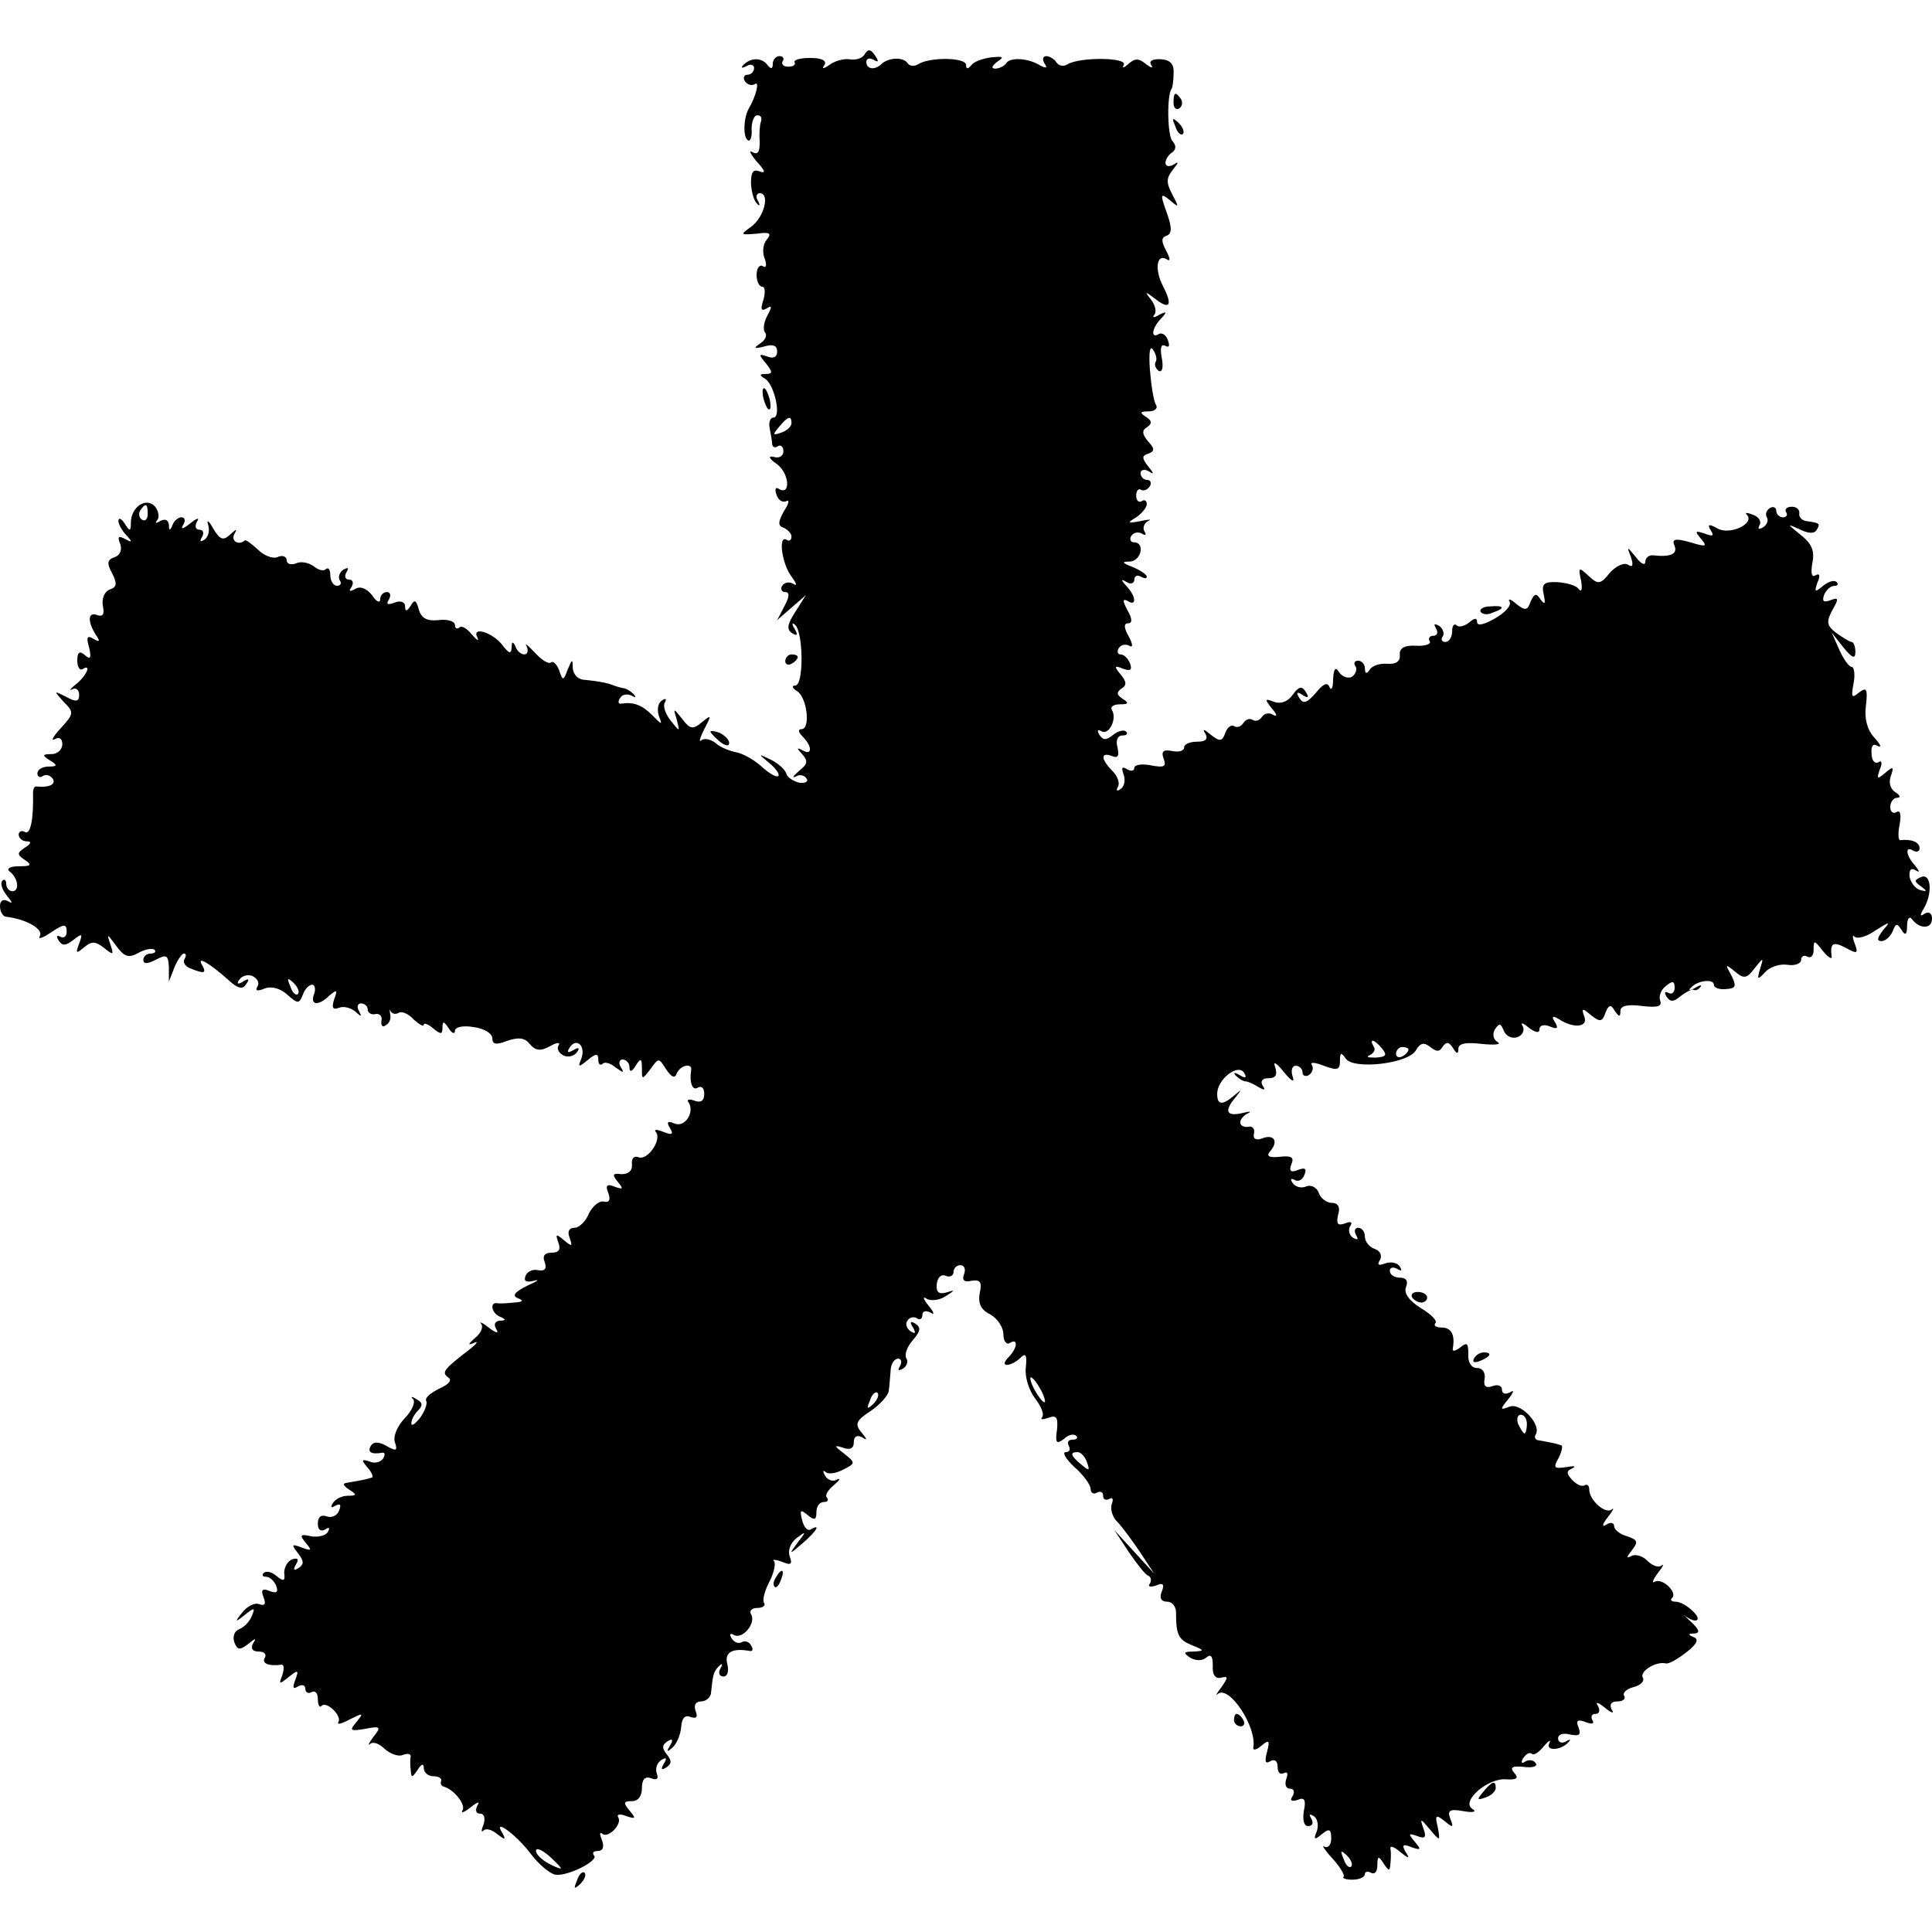<?xml version="1.0" standalone="no"?>
<!DOCTYPE svg PUBLIC "-//W3C//DTD SVG 20010904//EN"
 "http://www.w3.org/TR/2001/REC-SVG-20010904/DTD/svg10.dtd">
<svg version="1.0" xmlns="http://www.w3.org/2000/svg"
 width="310pt" height="310pt" viewBox="0 0 310 310"
 preserveAspectRatio="xMidYMid meet">
<g transform="translate(0,310) scale(0.1,-0.1)"
fill="#000000" stroke="none">
<path d="M1386 3011 c-4 -5 -14 -8 -24 -6 -9 1 -23 -3 -31 -9 -10 -7 -13 -7
-8 0 4 7 -5 11 -23 11 -16 0 -27 -3 -25 -7 2 -4 -2 -7 -10 -7 -8 0 -12 4 -9 9
3 4 0 8 -5 8 -6 0 -11 -6 -11 -12 0 -9 -3 -9 -8 -3 -9 13 -27 13 -39 1 -5 -5
-3 -6 5 -2 6 4 12 2 12 -3 0 -6 -5 -11 -11 -11 -5 0 -7 -5 -4 -10 4 -6 11 -8
16 -5 8 6 3 -18 -10 -40 -8 -15 -9 -45 -1 -50 4 -3 7 6 6 18 0 12 4 22 9 22 6
0 8 -4 6 -10 -2 -5 -3 -20 -2 -33 0 -16 -3 -21 -12 -16 -6 4 -3 -3 7 -15 14
-15 15 -20 5 -16 -11 4 -14 -1 -14 -20 1 -14 5 -28 10 -32 4 -5 5 -2 1 5 -4 6
-2 12 3 12 17 0 7 -39 -14 -54 -18 -13 -17 -13 9 -11 21 3 25 1 16 -10 -6 -7
-7 -21 -3 -30 4 -11 2 -16 -3 -12 -5 3 -10 -3 -10 -14 0 -10 4 -19 9 -19 5 0
5 -10 2 -21 -5 -15 -4 -19 5 -14 9 6 9 3 1 -12 -6 -11 -7 -23 -3 -27 3 -4 0
-12 -8 -17 -12 -8 -10 -9 6 -5 14 4 21 2 21 -8 0 -9 -6 -12 -16 -8 -14 5 -14
3 -2 -11 11 -14 11 -17 0 -17 -11 0 -11 -2 -1 -8 15 -10 26 -62 13 -62 -5 0
-8 -8 -6 -17 2 -10 4 -22 4 -26 1 -5 5 -6 9 -3 5 3 9 -1 9 -8 0 -8 -7 -12 -16
-9 -9 2 -7 -3 6 -12 20 -15 22 -52 2 -39 -5 3 -6 -2 -3 -10 3 -9 10 -13 16
-10 5 3 4 -4 -4 -16 -10 -18 -10 -24 0 -27 6 -3 12 -9 12 -14 0 -6 -4 -8 -8
-5 -14 8 -7 -40 8 -59 8 -11 10 -16 3 -12 -6 4 -14 3 -18 -3 -3 -5 -1 -10 5
-10 7 0 7 -7 -1 -22 l-12 -23 23 20 23 20 -17 -27 c-13 -20 -14 -28 -5 -34 8
-5 10 -3 4 7 -5 8 -4 11 1 6 13 -12 14 -97 0 -97 -6 0 -5 -4 3 -9 16 -10 22
-61 7 -61 -6 0 -5 -5 2 -12 16 -16 15 -31 0 -22 -10 5 -10 4 -1 -6 10 -11 9
-16 -5 -27 -9 -8 -12 -12 -5 -9 6 4 14 2 17 -3 4 -5 -2 -8 -11 -7 -9 2 -19 8
-21 14 -2 7 -13 17 -25 23 -21 10 -21 10 -3 -5 11 -9 17 -18 15 -21 -3 -3 -15
4 -27 15 -12 11 -30 21 -41 23 -10 2 -26 8 -33 15 -8 6 -18 8 -23 4 -4 -4 -2
4 5 18 12 23 12 24 -4 11 -14 -12 -19 -11 -31 5 -15 19 -15 18 -9 -1 5 -20 5
-20 -10 -1 -8 10 -13 23 -9 29 3 6 1 7 -5 3 -6 -4 -8 -14 -5 -24 6 -16 6 -16
-11 1 -16 16 -30 21 -49 18 -5 -1 -6 3 -2 9 3 6 12 7 18 4 7 -4 8 -3 4 2 -5 5
-13 10 -18 10 -5 1 -11 3 -14 4 -9 4 -25 7 -45 9 -12 0 -20 8 -21 19 0 15 -1
15 -8 -2 -7 -19 -8 -19 -14 -1 -4 10 -10 15 -13 12 -4 -3 -15 4 -26 16 -11 12
-17 16 -13 10 3 -7 2 -13 -4 -13 -5 0 -12 6 -14 13 -4 8 -6 8 -6 -2 -1 -11 -4
-10 -15 4 -15 20 -50 31 -40 12 3 -7 -1 -4 -9 5 -8 10 -17 15 -20 11 -4 -3 -7
-1 -7 4 0 6 -12 10 -26 8 -19 -2 -28 3 -32 17 -4 15 -7 17 -13 6 -6 -9 -9 -10
-9 -1 0 7 -7 10 -17 6 -11 -4 -14 -3 -9 5 4 7 2 12 -3 12 -6 0 -11 -5 -11 -12
0 -6 -6 -4 -13 7 -9 11 -19 15 -27 10 -9 -5 -11 -4 -6 3 4 7 2 12 -4 12 -6 0
-8 5 -4 12 4 7 3 8 -5 4 -6 -4 -9 -12 -6 -17 4 -5 1 -9 -4 -9 -6 0 -11 8 -11
17 0 9 -3 13 -7 10 -3 -4 -12 -2 -19 4 -8 6 -21 9 -29 5 -8 -3 -15 -1 -15 5 0
6 -7 9 -15 5 -8 -3 -22 3 -31 12 -10 9 -19 16 -21 15 -10 -9 -23 -1 -17 10 5
9 4 9 -7 -1 -11 -10 -16 -8 -27 10 -7 13 -11 15 -8 6 3 -10 0 -20 -6 -24 -7
-4 -8 -3 -4 4 4 7 2 12 -4 12 -6 0 -8 5 -4 13 5 7 0 6 -11 -3 -11 -9 -16 -10
-11 -2 4 6 3 12 -3 12 -5 0 -12 -6 -14 -12 -4 -10 -6 -10 -6 0 -1 8 -6 10 -14
6 -6 -4 -9 -4 -5 1 4 4 3 14 -3 22 -14 16 -39 0 -39 -26 0 -14 -2 -14 -10 -1
-5 8 -10 10 -10 4 0 -5 6 -16 13 -23 10 -11 9 -12 -2 -6 -11 6 -13 4 -8 -8 3
-9 0 -18 -9 -21 -12 -4 -13 -10 -4 -26 8 -16 8 -22 -4 -26 -8 -3 -13 -14 -11
-26 3 -14 0 -18 -9 -15 -15 6 -16 -10 -2 -32 7 -10 6 -12 -4 -6 -10 6 -12 3
-7 -14 4 -17 2 -20 -7 -12 -8 7 -12 5 -12 -9 0 -10 4 -16 8 -14 15 10 8 -9 -9
-23 -10 -8 -13 -12 -7 -9 6 3 11 -1 11 -9 0 -11 -5 -12 -21 -3 -20 10 -20 10
-4 -8 17 -17 17 -19 -5 -43 -12 -13 -16 -21 -9 -17 7 4 12 1 12 -8 0 -9 -8
-16 -17 -16 -15 0 -16 -2 -3 -10 13 -8 12 -10 -2 -10 -10 0 -18 -5 -18 -11 0
-5 4 -8 9 -4 5 3 12 1 16 -5 5 -9 -7 -14 -26 -12 -4 1 -6 -4 -6 -11 1 -41 -4
-67 -13 -62 -5 3 -10 1 -10 -4 0 -6 6 -11 13 -11 8 0 7 -4 -3 -10 -13 -9 -13
-11 0 -20 12 -8 10 -10 -10 -10 -14 0 -20 -4 -15 -8 14 -10 17 -32 5 -32 -5 0
-10 5 -10 12 0 6 -3 8 -6 5 -4 -4 -1 -14 7 -24 9 -11 10 -14 2 -9 -8 4 -13 1
-13 -8 0 -9 5 -17 10 -17 33 -4 60 -20 54 -31 -4 -6 5 -3 18 6 21 14 25 14 25
1 0 -8 -5 -11 -10 -8 -6 3 -7 1 -3 -6 6 -9 11 -9 24 1 14 11 15 10 9 -6 -6
-16 -5 -17 8 -6 12 10 18 10 32 -1 15 -12 16 -12 10 6 -6 18 -5 17 9 -2 13
-18 20 -21 36 -12 11 6 22 8 26 5 3 -3 0 -6 -6 -6 -7 0 -12 -5 -12 -10 0 -7 6
-7 20 0 17 9 20 8 21 -12 l0 -23 9 23 c5 12 12 22 15 22 4 0 4 -4 1 -9 -3 -5
1 -12 10 -15 22 -9 26 -8 18 6 -9 15 13 2 42 -24 16 -15 24 -16 29 -7 6 8 4
10 -5 4 -8 -5 -11 -4 -6 3 4 6 13 9 21 6 8 -4 12 -11 8 -17 -4 -7 0 -8 12 -3
11 4 25 0 36 -10 17 -15 19 -15 25 0 3 9 10 16 15 16 4 0 6 -7 3 -15 -7 -18 7
-20 25 -2 12 10 13 9 7 -7 -4 -13 -2 -17 8 -13 7 3 19 0 26 -6 10 -9 11 -9 6
1 -4 6 -2 12 3 12 6 0 11 -4 11 -10 0 -5 6 -9 13 -7 6 1 11 -4 9 -11 -1 -8 2
-11 7 -7 6 3 9 11 7 18 -1 7 -1 9 1 4 3 -4 8 -5 13 -2 5 3 16 -2 24 -11 9 -8
16 -12 16 -8 0 3 7 1 15 -6 12 -10 15 -10 15 1 0 11 2 11 10 -1 5 -8 10 -10
10 -4 0 6 13 9 30 6 16 -2 30 -10 30 -18 0 -10 6 -11 24 -4 18 6 28 5 36 -5 9
-11 17 -12 32 -4 12 7 18 7 14 1 -3 -5 1 -12 9 -16 8 -3 17 0 21 6 5 7 2 8 -6
3 -9 -5 -11 -4 -6 4 11 17 26 3 19 -17 -6 -15 -5 -15 10 -3 13 11 17 11 17 1
0 -8 3 -10 7 -7 3 4 13 1 21 -6 13 -9 14 -9 8 1 -4 6 -2 12 3 12 6 0 11 -6 11
-12 0 -9 4 -8 10 2 8 13 10 12 10 -4 0 -19 0 -19 14 -1 13 18 13 18 25 -1 9
-13 14 -15 17 -6 6 13 25 17 23 5 -3 -20 2 -34 11 -28 6 3 10 -1 10 -10 0 -11
-5 -15 -16 -11 -8 3 -13 2 -9 -3 10 -16 -6 -40 -22 -34 -12 5 -14 3 -8 -7 6
-10 4 -12 -11 -6 -10 4 -15 4 -12 0 11 -11 -12 -46 -27 -41 -7 3 -12 -1 -11
-11 1 -11 -6 -16 -17 -16 -14 2 -15 -1 -6 -12 10 -12 9 -13 -5 -8 -12 5 -15 2
-10 -10 4 -11 2 -16 -7 -14 -7 2 -18 -7 -24 -19 -5 -13 -16 -23 -23 -23 -9 0
-12 -6 -8 -16 5 -14 4 -15 -9 -4 -13 11 -14 10 -9 -4 4 -11 1 -16 -11 -16 -11
0 -15 -5 -11 -15 4 -11 0 -15 -11 -13 -9 2 -18 -3 -20 -10 -3 -8 2 -10 14 -7
10 3 5 -1 -11 -8 -20 -10 -25 -16 -15 -20 10 -4 8 -6 -6 -7 -11 -1 -23 -2 -27
-1 -13 2 -9 -17 5 -22 9 -4 9 -6 -1 -6 -8 -1 -10 -6 -6 -13 5 -8 1 -8 -12 2
-10 8 -16 10 -12 6 4 -5 0 -15 -10 -23 -11 -10 -12 -12 -2 -8 8 4 6 0 -5 -9
-43 -33 -47 -38 -36 -46 7 -4 2 -11 -14 -18 -14 -7 -24 -15 -21 -20 2 -4 -2
-16 -10 -27 -8 -10 -14 -14 -14 -9 0 6 5 15 11 21 8 8 7 13 -3 18 -7 5 -10 4
-5 0 4 -5 -2 -19 -14 -31 -12 -13 -19 -30 -15 -39 4 -13 2 -14 -14 -5 -12 7
-21 7 -25 0 -6 -10 1 -14 18 -11 5 1 5 -3 2 -9 -4 -6 -14 -9 -22 -5 -13 4 -14
3 -3 -10 7 -8 10 -16 6 -16 -3 -1 -10 -3 -16 -4 -5 -1 -16 -3 -22 -4 -9 -1 -8
-4 2 -11 13 -8 13 -10 -2 -10 -9 0 -20 -5 -24 -12 -4 -7 -3 -8 4 -4 8 4 10 2
6 -8 -3 -8 -12 -12 -20 -9 -9 3 -14 -1 -14 -12 0 -10 5 -13 12 -9 6 4 8 3 4
-4 -3 -6 -16 -9 -27 -7 -17 4 -19 2 -8 -11 10 -12 9 -13 -7 -7 -16 6 -17 5 -6
-9 10 -13 10 -18 1 -24 -8 -5 -9 -3 -4 6 5 8 3 11 -6 8 -8 -3 -13 -13 -13 -22
2 -13 -1 -14 -12 -5 -8 7 -17 9 -21 5 -3 -3 -2 -6 4 -6 6 0 13 -7 16 -14 4
-11 1 -13 -10 -9 -12 5 -15 2 -10 -10 4 -11 2 -14 -7 -11 -7 3 -19 -3 -27 -13
-13 -16 -12 -17 4 -4 15 12 17 12 11 -2 -3 -8 -12 -18 -20 -21 -8 -3 -11 -12
-8 -21 5 -13 9 -13 22 -3 12 10 14 10 8 1 -4 -8 -1 -13 9 -13 9 0 13 -4 10
-10 -6 -9 7 -14 27 -11 4 0 4 -7 1 -17 -6 -15 -5 -15 10 -3 15 12 17 12 11 -4
-5 -13 -4 -16 4 -11 7 4 12 2 12 -4 0 -6 5 -8 10 -5 6 3 10 -2 10 -11 0 -10 3
-15 6 -11 8 8 33 -16 27 -26 -3 -5 5 -3 18 4 22 11 23 11 11 -4 -12 -14 -10
-15 14 -11 25 5 26 3 13 -13 -7 -10 -10 -15 -5 -11 5 4 15 0 23 -8 9 -8 22
-13 29 -10 8 3 13 2 13 -2 -1 -4 -1 -14 0 -22 1 -13 2 -13 11 0 6 10 10 11 10
3 0 -7 7 -13 15 -13 8 0 14 -3 13 -7 -2 -5 0 -9 5 -10 16 -5 35 -29 29 -38 -3
-5 3 -3 13 5 11 9 16 10 11 3 -4 -8 -2 -13 4 -13 7 0 9 -7 6 -17 -4 -10 -4
-14 0 -10 4 4 14 1 22 -6 13 -10 14 -9 8 2 -16 25 22 -2 46 -34 13 -17 30 -31
39 -33 20 -3 71 23 62 31 -3 4 -1 7 6 7 8 0 11 6 7 17 -4 10 -4 14 0 11 9 -9
33 15 26 26 -3 5 3 6 13 2 15 -5 16 -4 5 9 -10 12 -10 15 4 15 10 0 16 8 16
21 0 14 5 19 14 16 10 -4 13 -1 10 7 -3 8 0 17 7 22 8 5 10 3 4 -6 -5 -9 -4
-11 4 -6 9 6 9 11 1 21 -8 10 -8 15 1 21 8 5 10 3 4 -7 -6 -10 -5 -11 4 -3 7
6 13 21 14 33 1 14 6 20 15 16 10 -3 12 0 8 10 -3 9 0 15 9 15 8 0 16 7 16 15
3 29 4 33 13 42 5 5 6 3 2 -4 -4 -7 -2 -13 5 -13 6 0 9 8 6 20 -5 19 8 26 36
21 5 -1 6 3 2 9 -3 6 -10 8 -15 5 -5 -3 -12 0 -16 6 -4 7 -3 9 3 6 14 -9 37
19 28 33 -3 5 1 10 10 10 9 0 14 4 11 8 -3 5 1 20 9 35 7 14 10 28 7 32 -4 3
2 3 13 -1 14 -6 17 -4 12 9 -3 9 1 21 11 29 16 12 16 11 2 -7 -15 -20 -14 -20
8 -1 22 19 30 32 13 22 -5 -3 -11 3 -14 15 -4 16 -3 18 9 8 11 -9 14 -8 14 5
0 9 5 16 12 16 6 0 8 3 5 7 -4 3 1 12 11 20 9 8 12 12 5 9 -6 -4 -15 -1 -19 6
-4 7 -4 10 1 6 4 -4 17 -2 28 4 20 10 20 11 1 26 -16 12 -16 14 -1 9 11 -4 17
-1 17 9 0 9 5 12 13 8 9 -6 9 -4 -1 8 -11 13 -8 19 15 34 16 11 28 25 29 32 1
6 2 21 3 32 0 11 6 20 12 20 5 0 7 -5 3 -12 -4 -7 -3 -8 5 -4 6 4 9 12 5 17
-3 6 2 19 11 29 12 14 13 20 4 26 -8 5 -10 3 -4 -6 5 -9 4 -11 -4 -6 -6 4 -9
12 -5 17 3 5 10 7 15 4 5 -4 9 -1 9 5 0 6 5 8 13 4 7 -5 6 0 -3 11 -9 11 -10
16 -3 11 7 -4 21 -2 30 4 16 10 16 11 1 6 -12 -3 -16 1 -15 13 1 11 7 17 14
14 7 -3 13 0 13 6 0 6 5 11 11 11 6 0 9 -6 6 -14 -4 -10 0 -14 12 -11 14 2 17
-2 13 -20 -3 -16 2 -27 17 -34 12 -7 21 -21 21 -32 0 -11 5 -17 10 -14 14 9
13 -8 -2 -23 -7 -7 -8 -12 -2 -12 5 0 15 5 21 11 9 9 11 5 9 -15 -2 -15 5 -37
15 -50 10 -13 15 -26 11 -30 -3 -4 1 -4 10 -1 13 5 16 1 14 -19 -3 -21 -1 -24
11 -15 7 7 16 9 20 5 3 -3 1 -6 -6 -6 -7 0 -9 -4 -6 -10 3 -6 1 -10 -5 -10 -6
0 0 -11 14 -24 15 -13 26 -29 26 -35 0 -7 5 -9 10 -6 6 3 10 1 10 -5 0 -6 4
-8 10 -5 5 3 7 0 4 -8 -3 -8 1 -21 8 -28 8 -8 24 -30 37 -49 l23 -35 -32 35
-32 35 23 -35 c13 -19 27 -37 31 -38 5 -2 6 -8 3 -13 -4 -5 1 -6 10 -3 11 5
14 2 9 -10 -4 -10 -1 -16 9 -16 8 0 14 -8 14 -17 0 -37 4 -44 26 -53 20 -8 20
-9 2 -10 -16 0 -17 -2 -5 -10 9 -5 19 -5 25 0 8 7 11 3 11 -13 -1 -14 4 -21
13 -19 12 3 12 1 1 -15 -8 -10 -10 -15 -6 -11 18 15 63 -53 57 -86 -1 -5 5 -4
13 3 12 10 14 9 9 -10 -4 -15 -3 -20 5 -15 7 4 12 1 12 -9 0 -9 4 -13 10 -10
6 3 7 -1 4 -9 -3 -9 -1 -16 6 -16 6 0 8 -5 4 -12 -5 -7 -2 -9 8 -6 11 5 14 0
10 -18 -2 -14 0 -24 7 -24 7 0 9 5 5 12 -4 7 -3 8 4 4 6 -4 8 -14 5 -24 -6
-14 -4 -15 8 -5 12 10 15 8 15 -7 0 -10 -5 -16 -11 -13 -5 4 0 -5 13 -19 12
-13 20 -27 18 -29 -3 -3 4 -5 14 -5 11 0 20 4 20 9 0 4 5 5 10 2 6 -3 10 2 10
12 0 15 2 16 10 3 9 -13 10 -13 11 0 1 8 1 19 0 24 -1 5 6 3 15 -5 15 -12 17
-12 9 0 -6 11 -4 13 10 7 15 -5 16 -4 5 9 -11 13 -10 14 4 9 13 -5 15 -2 10
12 -6 17 -5 17 10 -1 17 -20 17 -20 13 3 -5 20 -3 21 11 10 13 -11 15 -11 9 4
-5 13 -1 16 21 12 17 -3 22 -1 14 4 -18 12 26 50 55 47 17 -1 20 2 13 10 -8 9
-4 12 15 10 14 -2 23 1 19 6 -3 5 -10 6 -16 3 -7 -5 -8 -2 -4 5 5 7 10 10 14
7 3 -3 11 2 19 12 8 9 12 12 9 5 -7 -13 19 -12 31 2 4 4 2 5 -4 1 -7 -4 -13
-2 -13 5 0 6 8 9 19 6 15 -3 18 -1 14 11 -5 11 -2 14 11 9 10 -4 15 -3 11 3
-3 6 -1 10 5 10 6 0 8 5 4 13 -5 7 0 6 11 -3 11 -9 16 -10 11 -3 -4 8 -1 13 9
13 9 0 14 4 11 9 -3 5 4 11 15 14 12 3 18 10 15 15 -6 10 21 27 37 23 5 -1 19
7 33 18 17 13 20 21 12 24 -10 4 -10 6 1 6 9 1 8 6 -6 19 -10 9 -14 14 -9 9
18 -13 28 -7 12 8 -8 8 -20 15 -27 15 -7 0 -10 3 -6 6 9 9 -16 33 -28 26 -5
-3 -3 3 5 14 8 10 11 16 6 12 -5 -4 -15 0 -23 8 -8 8 -20 11 -26 7 -8 -4 -7
-1 1 9 11 14 10 17 -7 23 -12 3 -21 11 -21 16 0 6 -6 7 -12 3 -8 -5 -8 -1 2
12 8 10 11 16 6 12 -10 -8 -36 15 -36 32 0 6 -3 9 -7 7 -5 -3 -13 1 -20 8 -10
11 -10 15 0 19 7 4 2 4 -10 2 -20 -3 -21 -1 -12 15 5 10 7 20 4 20 -3 1 -9 3
-15 4 -5 1 -15 3 -21 4 -5 0 -8 5 -5 9 10 16 -24 52 -42 45 -15 -6 -16 -5 -2
12 9 11 10 16 3 11 -8 -4 -13 -2 -13 4 0 7 -7 9 -15 6 -11 -4 -15 0 -13 11 2
10 -3 18 -12 18 -9 0 -15 9 -14 22 0 18 -2 20 -13 11 -8 -6 -13 -7 -12 -2 4
22 -2 34 -18 34 -9 0 -13 3 -10 7 4 3 -6 14 -23 24 -19 12 -28 24 -24 34 4 10
0 15 -10 15 -9 0 -16 5 -16 11 0 5 5 7 12 3 7 -4 8 -3 4 4 -4 6 -14 8 -23 5
-11 -4 -14 -3 -9 5 4 7 1 15 -8 18 -9 3 -16 12 -16 20 0 8 -5 14 -11 14 -5 0
-7 -5 -3 -12 4 -7 3 -8 -5 -4 -6 4 -8 12 -5 18 5 7 2 9 -8 5 -12 -4 -14 -1
-11 14 4 12 0 19 -10 19 -8 0 -18 7 -21 16 -3 9 -13 14 -21 10 -8 -3 -17 0
-21 6 -4 6 -3 8 3 5 6 -4 13 0 16 8 4 10 1 12 -10 8 -12 -5 -15 -2 -11 9 5 11
0 14 -18 12 -19 -2 -23 1 -15 10 13 16 4 27 -15 19 -9 -3 -14 0 -12 8 2 8 -3
13 -9 11 -7 -1 -13 2 -13 7 0 5 6 12 13 15 6 3 2 3 -10 0 -26 -6 -29 4 -10 26
10 13 10 13 -3 2 -19 -16 -27 -15 -27 3 0 23 33 49 43 34 5 -8 3 -10 -7 -4 -8
5 -11 4 -6 -1 5 -5 12 -9 15 -9 4 0 13 -4 21 -9 10 -6 12 -5 7 2 -4 7 -1 12 9
12 12 0 15 5 11 18 -4 10 2 7 14 -8 12 -15 18 -18 14 -7 -3 9 -1 17 5 17 6 0
11 -5 11 -11 0 -5 5 -7 10 -4 6 4 8 11 5 16 -4 5 4 5 19 -1 22 -8 26 -7 26 8
0 13 2 14 9 4 11 -19 101 -9 113 13 7 12 13 13 23 5 10 -8 15 -8 20 1 6 8 10
7 16 -2 6 -10 9 -11 9 -2 0 9 12 11 38 8 20 -2 32 -1 25 3 -7 4 -9 13 -4 21 7
10 9 9 14 -3 4 -9 13 -13 22 -10 8 3 12 11 8 18 -4 6 1 5 10 -3 11 -8 17 -9
17 -3 0 7 7 9 17 5 12 -5 14 -3 8 7 -6 9 -4 11 6 5 24 -16 48 -13 41 4 -5 14
-3 14 11 2 14 -11 18 -11 23 4 5 13 9 14 15 3 7 -10 9 -10 9 0 0 8 11 11 34 8
25 -3 33 -1 30 8 -3 7 1 18 9 24 11 9 14 8 14 -3 0 -8 -5 -11 -10 -8 -6 3 -7
1 -3 -6 6 -9 11 -9 23 1 9 7 18 11 20 10 3 -2 8 0 11 4 4 4 0 4 -8 -1 -8 -5
-12 -4 -7 0 10 12 37 15 37 5 0 -5 9 -8 19 -7 16 1 18 4 9 22 -10 18 -10 19 6
6 14 -12 19 -11 31 5 15 19 15 18 9 -1 -5 -17 -4 -18 8 -5 7 8 23 14 36 12 12
-2 22 2 22 8 0 6 5 8 10 5 6 -3 10 2 10 11 0 16 1 16 15 -2 8 -10 15 -14 14
-9 -3 22 2 25 23 14 18 -10 20 -9 14 7 -4 10 -4 15 0 11 4 -4 19 0 33 10 24
15 25 15 12 0 -9 -12 -10 -17 -2 -17 6 0 14 7 18 16 5 13 7 13 14 2 6 -10 9
-8 9 7 0 11 4 16 8 10 12 -16 32 -16 32 1 0 9 -5 12 -12 8 -7 -5 -8 -3 -2 7
15 24 13 58 -3 52 -12 -5 -12 -7 -1 -15 11 -8 10 -9 -1 -6 -8 2 -15 12 -17 21
-1 11 2 15 9 11 8 -5 7 -2 0 7 -15 16 -17 33 -3 24 6 -3 10 -1 10 4 0 10 -13
15 -31 13 -3 -1 -4 11 -1 25 3 16 1 24 -5 20 -5 -3 -10 0 -10 8 0 8 5 15 11
15 6 0 5 4 -3 9 -8 5 -11 16 -7 26 5 15 4 16 -9 5 -13 -11 -14 -10 -9 5 5 11
3 16 -2 12 -6 -3 -11 3 -11 14 -1 12 2 17 10 12 7 -3 4 3 -6 14 -11 12 -16 31
-13 51 3 27 1 30 -11 21 -12 -10 -13 -8 -9 14 3 15 1 27 -3 27 -4 0 -13 12
-20 28 l-12 27 19 -24 c14 -17 19 -19 19 -7 0 9 -3 16 -6 16 -3 0 -14 7 -24
14 -16 12 -17 18 -7 37 11 19 10 21 -3 16 -11 -4 -14 -2 -10 9 3 7 10 14 16
14 6 0 7 3 4 6 -4 4 -13 1 -22 -6 -13 -11 -14 -10 -9 5 5 11 4 16 -3 12 -6 -4
-8 3 -5 20 4 19 -1 31 -19 45 -22 18 -22 18 -2 9 14 -7 24 -8 28 -1 6 10 5 11
-17 14 -7 1 -12 7 -11 12 1 6 -4 11 -12 11 -8 0 -12 -4 -9 -9 3 -4 0 -8 -5 -8
-6 0 -11 5 -11 11 0 5 -5 7 -10 4 -6 -4 -8 -10 -5 -15 3 -5 0 -12 -6 -16 -7
-4 -9 -3 -6 3 4 6 -1 14 -10 17 -10 4 -14 4 -10 0 13 -14 -27 -33 -47 -22 -14
8 -17 7 -11 -3 6 -9 3 -10 -10 -5 -15 5 -16 4 -6 -8 11 -13 9 -14 -17 -6 -25
7 -30 5 -25 -6 5 -13 -7 -18 -34 -15 -7 1 -13 -4 -13 -10 0 -7 -7 -4 -15 7
-15 18 -15 18 -8 0 4 -13 3 -17 -5 -12 -6 4 -19 -2 -29 -13 -15 -19 -19 -19
-34 -5 -16 15 -17 14 -12 -8 2 -13 1 -19 -4 -13 -4 6 -20 10 -34 11 -22 1 -26
-3 -22 -20 3 -15 2 -17 -5 -8 -7 11 -10 10 -16 -3 -5 -15 -9 -15 -23 -4 -9 8
-14 9 -11 4 4 -6 -7 -18 -23 -27 -17 -10 -29 -13 -29 -6 0 7 -4 7 -13 -1 -8
-6 -17 -8 -20 -4 -4 3 -7 -1 -7 -10 0 -9 -5 -17 -11 -17 -5 0 -8 4 -4 9 3 5 0
13 -6 17 -8 4 -9 3 -5 -4 4 -7 2 -12 -4 -12 -6 0 -9 -4 -6 -9 3 -4 -7 -8 -22
-7 -19 1 -27 -4 -26 -15 1 -10 -6 -15 -20 -14 -12 1 -24 -3 -28 -9 -5 -8 -8
-7 -8 2 0 6 -5 12 -11 12 -5 0 -8 -4 -4 -9 3 -5 0 -13 -6 -17 -6 -3 -15 0 -20
7 -6 10 -9 7 -10 -11 0 -14 -3 -19 -6 -12 -3 8 -10 5 -22 -10 -14 -16 -20 -18
-26 -8 -6 9 -4 11 5 5 9 -6 11 -4 5 5 -6 10 -11 9 -21 -5 -8 -11 -19 -15 -30
-11 -15 6 -15 4 -3 -11 8 -9 9 -14 2 -10 -6 4 -14 3 -18 -3 -4 -6 -10 -8 -15
-5 -5 3 -11 1 -15 -5 -4 -6 -10 -8 -15 -5 -4 3 -11 -2 -14 -11 -5 -14 -9 -14
-23 -3 -12 10 -14 10 -9 2 5 -9 0 -13 -13 -13 -12 0 -21 -4 -21 -9 0 -6 -9 -8
-19 -6 -15 3 -18 -1 -14 -12 5 -13 1 -15 -20 -11 -15 3 -27 1 -27 -4 0 -5 -5
-6 -12 -2 -8 5 -9 2 -5 -9 3 -9 1 -19 -5 -23 -6 -4 -8 -3 -4 4 3 6 -1 17 -9
25 -19 19 -19 31 -1 24 10 -4 12 0 9 14 -3 11 0 19 8 19 7 0 9 3 6 6 -4 4 -13
1 -21 -5 -11 -9 -16 -9 -22 0 -4 7 -3 9 3 6 12 -8 26 20 17 34 -3 5 3 9 13 9
14 0 15 2 4 9 -9 6 -10 10 -2 16 9 5 9 11 -1 23 -11 13 -10 15 4 9 12 -4 15
-2 11 9 -3 7 -9 14 -15 14 -5 0 -6 5 -3 10 4 6 11 7 17 4 6 -4 6 2 -1 15 -8
14 -8 21 -1 21 7 0 7 7 -1 21 -8 15 -8 19 0 15 15 -10 14 7 -1 23 -10 11 -10
13 0 7 6 -4 12 -2 12 4 0 6 5 8 10 5 6 -3 10 -4 10 0 0 3 -10 10 -22 15 -18 7
-19 9 -5 9 18 1 25 31 6 31 -5 0 -7 5 -4 10 4 6 11 7 17 4 6 -4 8 -2 4 4 -3 5
0 13 6 16 7 3 2 3 -12 0 -21 -4 -22 -3 -7 6 9 6 17 16 17 21 0 6 -4 8 -8 5 -5
-3 -9 1 -9 9 0 8 4 12 8 9 4 -2 10 0 14 6 3 5 1 10 -4 10 -6 0 -11 5 -11 11 0
5 6 7 13 3 9 -6 9 -4 -1 8 -10 13 -10 17 0 20 11 4 11 8 0 20 -10 12 -10 18
-1 23 8 6 7 10 -2 16 -11 7 -10 9 4 9 10 0 15 5 12 10 -4 6 -8 32 -10 57 -2
27 0 40 5 32 5 -7 7 -16 4 -20 -2 -4 0 -10 5 -14 6 -3 8 6 5 21 -3 16 -1 23 6
19 6 -3 7 0 4 9 -3 9 -10 13 -15 10 -13 -8 -11 10 4 25 10 11 9 12 -3 6 -8 -5
-12 -5 -8 0 4 4 2 15 -5 24 -11 14 -10 14 6 2 24 -19 29 -11 13 20 -14 27 -10
53 6 43 6 -4 6 1 -1 14 -8 15 -8 21 1 24 8 3 9 12 0 37 -11 30 -10 32 5 20 15
-13 15 -12 4 9 -10 19 -10 26 1 40 9 11 10 14 1 8 -7 -4 -13 -3 -13 3 0 5 5
13 10 16 7 5 8 11 1 19 -8 9 -9 74 -1 84 1 1 3 12 3 24 1 15 -5 22 -20 23 -14
1 -20 -3 -16 -9 4 -6 0 -5 -8 1 -12 10 -18 10 -29 0 -7 -6 -10 -7 -7 -1 7 12
-70 13 -90 1 -6 -4 -14 -3 -18 3 -3 5 -11 10 -16 10 -6 0 -7 -5 -3 -12 5 -7 3
-8 -7 -3 -19 12 -49 14 -55 3 -3 -4 -11 -8 -17 -8 -7 0 -6 4 3 11 12 8 10 9
-10 7 -14 -2 -28 -7 -32 -13 -5 -6 -8 -6 -8 1 0 12 -58 13 -77 1 -6 -4 -14 -3
-17 2 -7 10 -31 9 -42 -2 -11 -10 -24 -8 -24 4 0 5 5 7 12 3 7 -4 8 -3 4 4 -9
14 -13 15 -20 3z m-116 -590 c0 -5 -7 -12 -16 -15 -14 -5 -15 -4 -4 9 14 17
20 19 20 6z m-1033 -146 c0 -8 -4 -12 -9 -9 -5 3 -6 10 -3 15 9 13 12 11 12
-6z m241 -770 c-3 -3 -9 2 -12 12 -6 14 -5 15 5 6 7 -7 10 -15 7 -18z m1740
-88 c8 -10 6 -13 -11 -14 -12 0 -16 1 -9 4 6 3 10 9 6 14 -8 14 2 11 14 -4z
m42 -1 c0 -3 -4 -8 -10 -11 -5 -3 -10 -1 -10 4 0 6 5 11 10 11 6 0 10 -2 10
-4z m-590 -546 c6 -11 8 -20 6 -20 -3 0 -10 9 -16 20 -6 11 -8 20 -6 20 3 0
10 -9 16 -20z m-269 -23 c-10 -9 -11 -8 -5 6 3 10 9 15 12 12 3 -3 0 -11 -7
-18z m1049 -32 c0 -8 -2 -15 -4 -15 -2 0 -6 7 -10 15 -3 8 -1 15 4 15 6 0 10
-7 10 -15z m-706 -61 c5 -14 4 -15 -9 -4 -17 14 -19 20 -6 20 5 0 12 -7 15
-16z m-844 -652 c0 -1 -9 2 -20 8 -11 6 -20 15 -20 20 0 6 9 2 20 -7 11 -10
20 -19 20 -21z m1268 3 c-3 -3 -9 2 -12 12 -6 14 -5 15 5 6 7 -7 10 -15 7 -18z"/>
<path d="M1883 2935 c0 -8 4 -12 9 -9 5 3 6 10 3 15 -9 13 -12 11 -12 -6z"/>
<path d="M1886 2897 c3 -10 9 -15 12 -12 3 3 0 11 -7 18 -10 9 -11 8 -5 -6z"/>
<path d="M1224 2466 c1 -8 5 -18 8 -22 4 -3 5 1 4 10 -1 8 -5 18 -8 22 -4 3
-5 -1 -4 -10z"/>
<path d="M2376 2118 c3 -4 11 -5 19 -1 21 7 19 12 -4 10 -11 0 -18 -5 -15 -9z"/>
<path d="M1260 2039 c0 -5 5 -7 10 -4 6 3 10 8 10 11 0 2 -4 4 -10 4 -5 0 -10
-5 -10 -11z"/>
<path d="M1140 1926 c0 -2 7 -9 15 -16 9 -7 15 -8 15 -2 0 5 -7 12 -15 16 -8
3 -15 4 -15 2z"/>
<path d="M2266 1018 c3 -4 9 -8 15 -8 5 0 9 4 9 8 0 5 -7 9 -15 9 -8 0 -12 -4
-9 -9z"/>
<path d="M2365 920 c-3 -6 1 -7 9 -4 18 7 21 14 7 14 -6 0 -13 -4 -16 -10z"/>
<path d="M1245 569 c-4 -6 -5 -12 -2 -15 2 -3 7 2 10 11 7 17 1 20 -8 4z"/>
<path d="M1980 340 c0 -5 5 -10 11 -10 5 0 7 5 4 10 -3 6 -8 10 -11 10 -2 0
-4 -4 -4 -10z"/>
<path d="M2380 225 c-11 -13 -10 -14 4 -9 9 3 16 10 16 15 0 13 -6 11 -20 -6z"/>
<path d="M926 83 c-6 -14 -5 -15 5 -6 7 7 10 15 7 18 -3 3 -9 -2 -12 -12z"/>
</g>
</svg>
